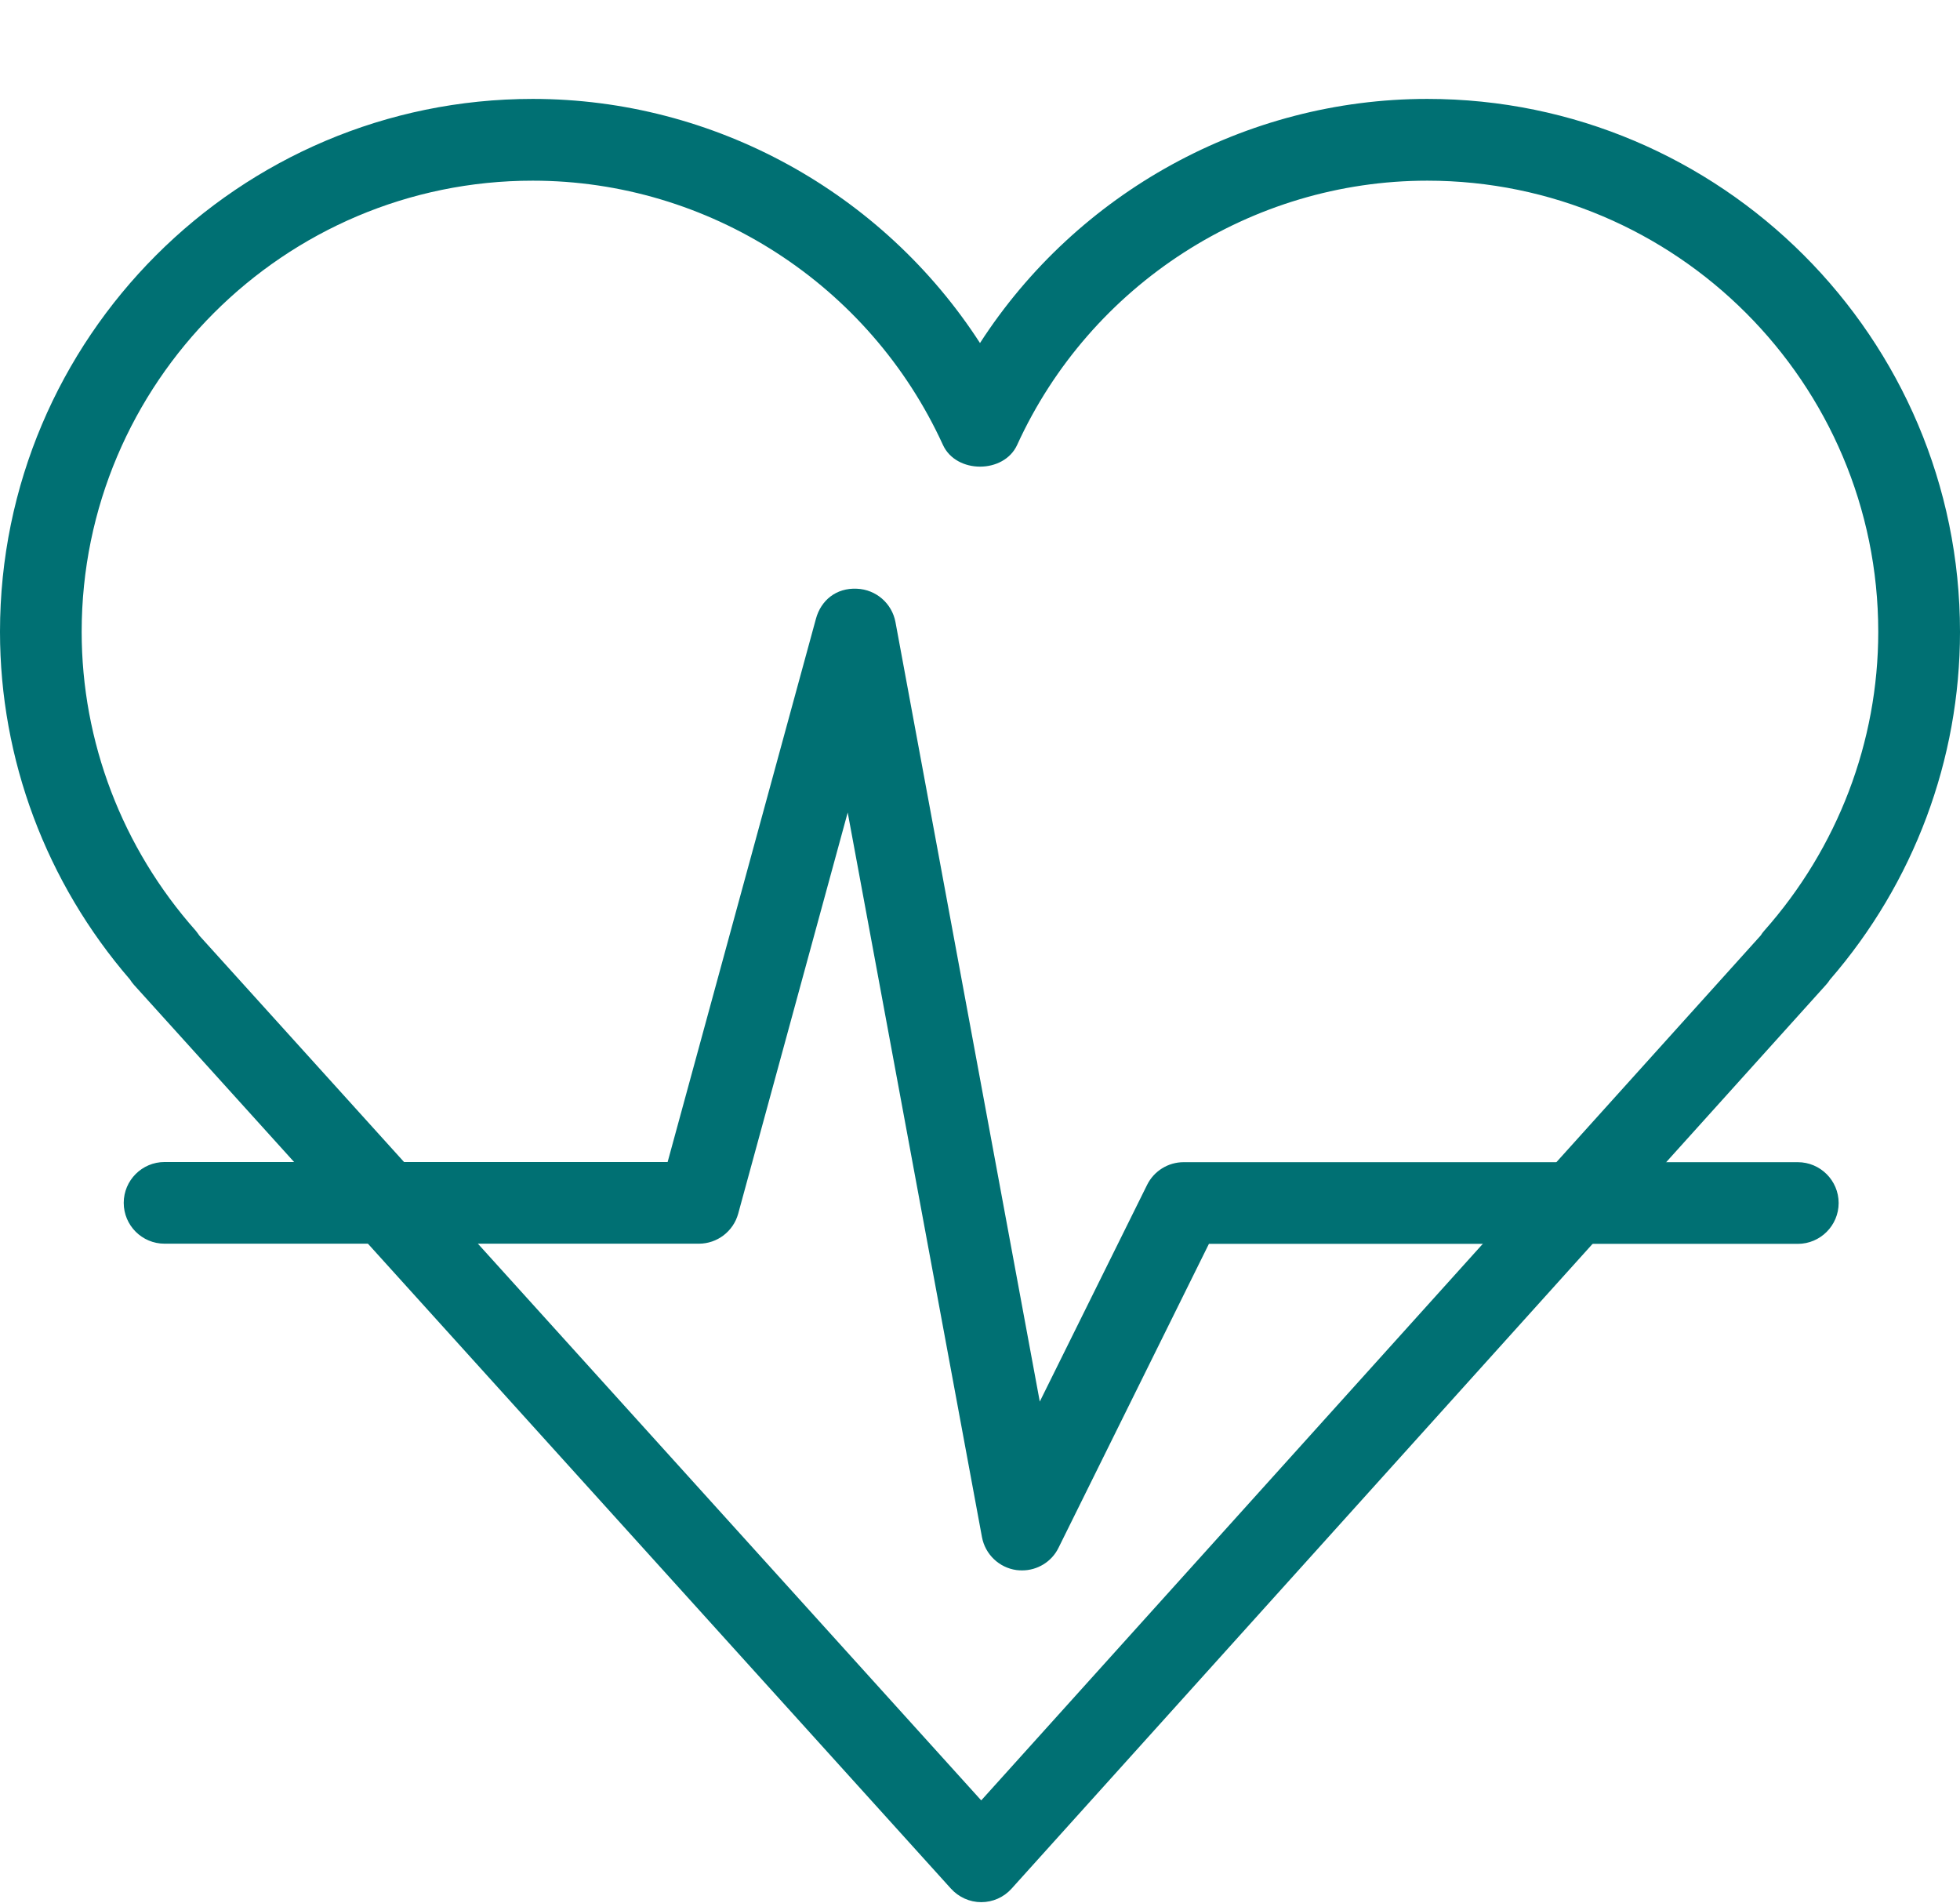 <?xml version="1.0" encoding="UTF-8" standalone="no"?><svg xmlns="http://www.w3.org/2000/svg" xmlns:xlink="http://www.w3.org/1999/xlink" fill="#007073" height="46.6" preserveAspectRatio="xMidYMid meet" version="1" viewBox="-0.0 -0.5 48.0 46.6" width="48" zoomAndPan="magnify"><g id="change1_1"><path d="M0 0L0 0" fill="inherit" stroke="#449fdb"/></g><g id="change1_2"><path d="M24.030 46.078c-0.282 0-0.552-0.122-0.742-0.332l-20.002-22.124c-0.040-0.044-0.074-0.090-0.104-0.138-2.052-2.376-3.182-5.39-3.182-8.514 0-7.196 5.852-13.048 13.046-13.048 4.452 0 8.574 2.296 10.954 5.978 2.378-3.682 6.502-5.978 10.954-5.978 7.194 0 13.046 5.854 13.046 13.048 0 3.128-1.128 6.146-3.186 8.52-0.030 0.046-0.062 0.090-0.1 0.13l-19.94 22.126c-0.19 0.212-0.46 0.332-0.744 0.332v0zM4.882 22.41l19.148 21.176 19.090-21.18c0.026-0.040 0.052-0.080 0.086-0.116 1.798-2.028 2.792-4.626 2.792-7.318 0-6.092-4.956-11.048-11.044-11.048-4.306 0-8.25 2.54-10.044 6.47-0.324 0.71-1.494 0.71-1.818 0-1.796-3.93-5.738-6.47-10.044-6.47-6.092-0.002-11.048 4.956-11.048 11.046 0 2.692 0.992 5.29 2.792 7.318 0.032 0.040 0.062 0.080 0.090 0.122z" fill="inherit"/></g><g id="change1_3"><path d="M25.032 37.954c-0.044 0-0.092-0.002-0.138-0.008-0.426-0.058-0.768-0.386-0.846-0.808l-3.288-17.742-2.682 9.824c-0.12 0.434-0.514 0.734-0.964 0.734h-13.084c-0.552 0-1-0.448-1-1 0-0.55 0.448-1 1-1h12.32l3.632-13.302c0.122-0.45 0.494-0.762 1.006-0.736 0.466 0.020 0.856 0.358 0.942 0.818l3.534 19.086 2.628-5.306c0.168-0.34 0.516-0.556 0.894-0.556h15.042c0.55 0 1 0.448 1 1s-0.45 1-1 1h-14.422l-3.684 7.444c-0.166 0.34-0.516 0.552-0.89 0.552z" fill="inherit"/></g></svg>